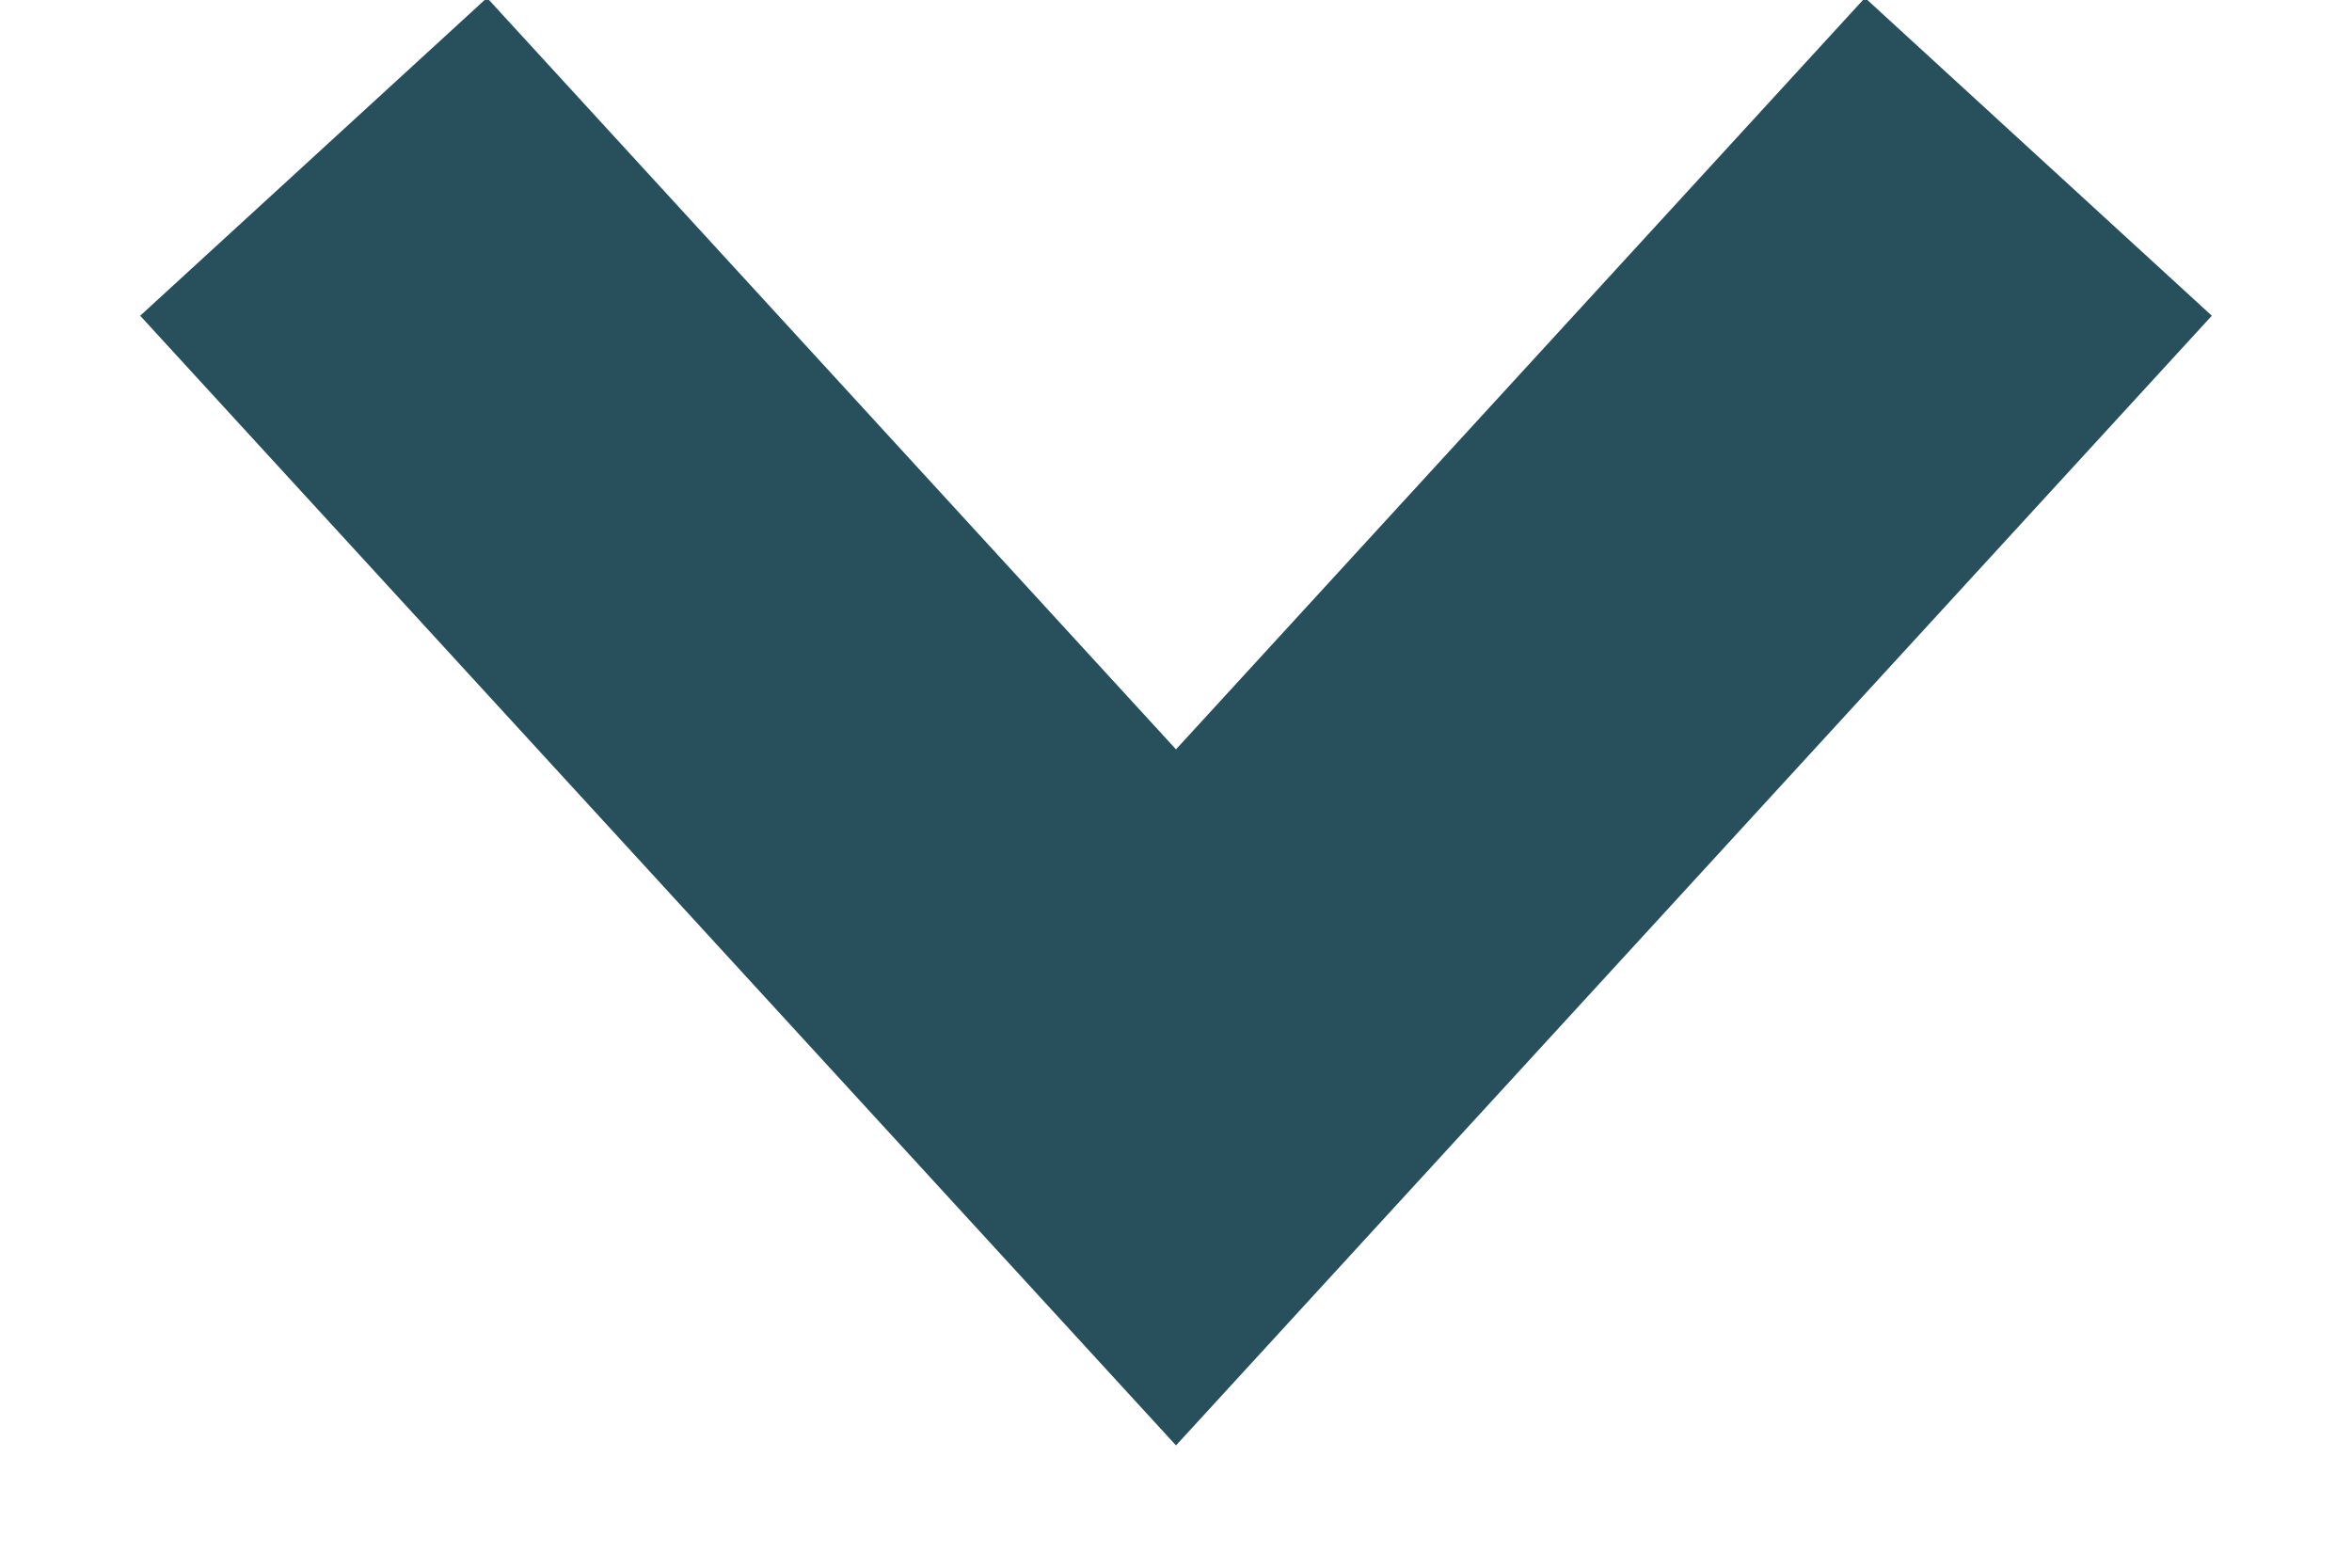 <svg xmlns="http://www.w3.org/2000/svg" width="15" height="10" viewBox="0 0 15 10">
  <polygon fill="#274F5C" points="685.894 4954.986 688.106 4957.014 681.5 4964.22 674.894 4957.014 677.106 4954.986 681.5 4959.78" transform="translate(-674 -4955)"/>
</svg>
